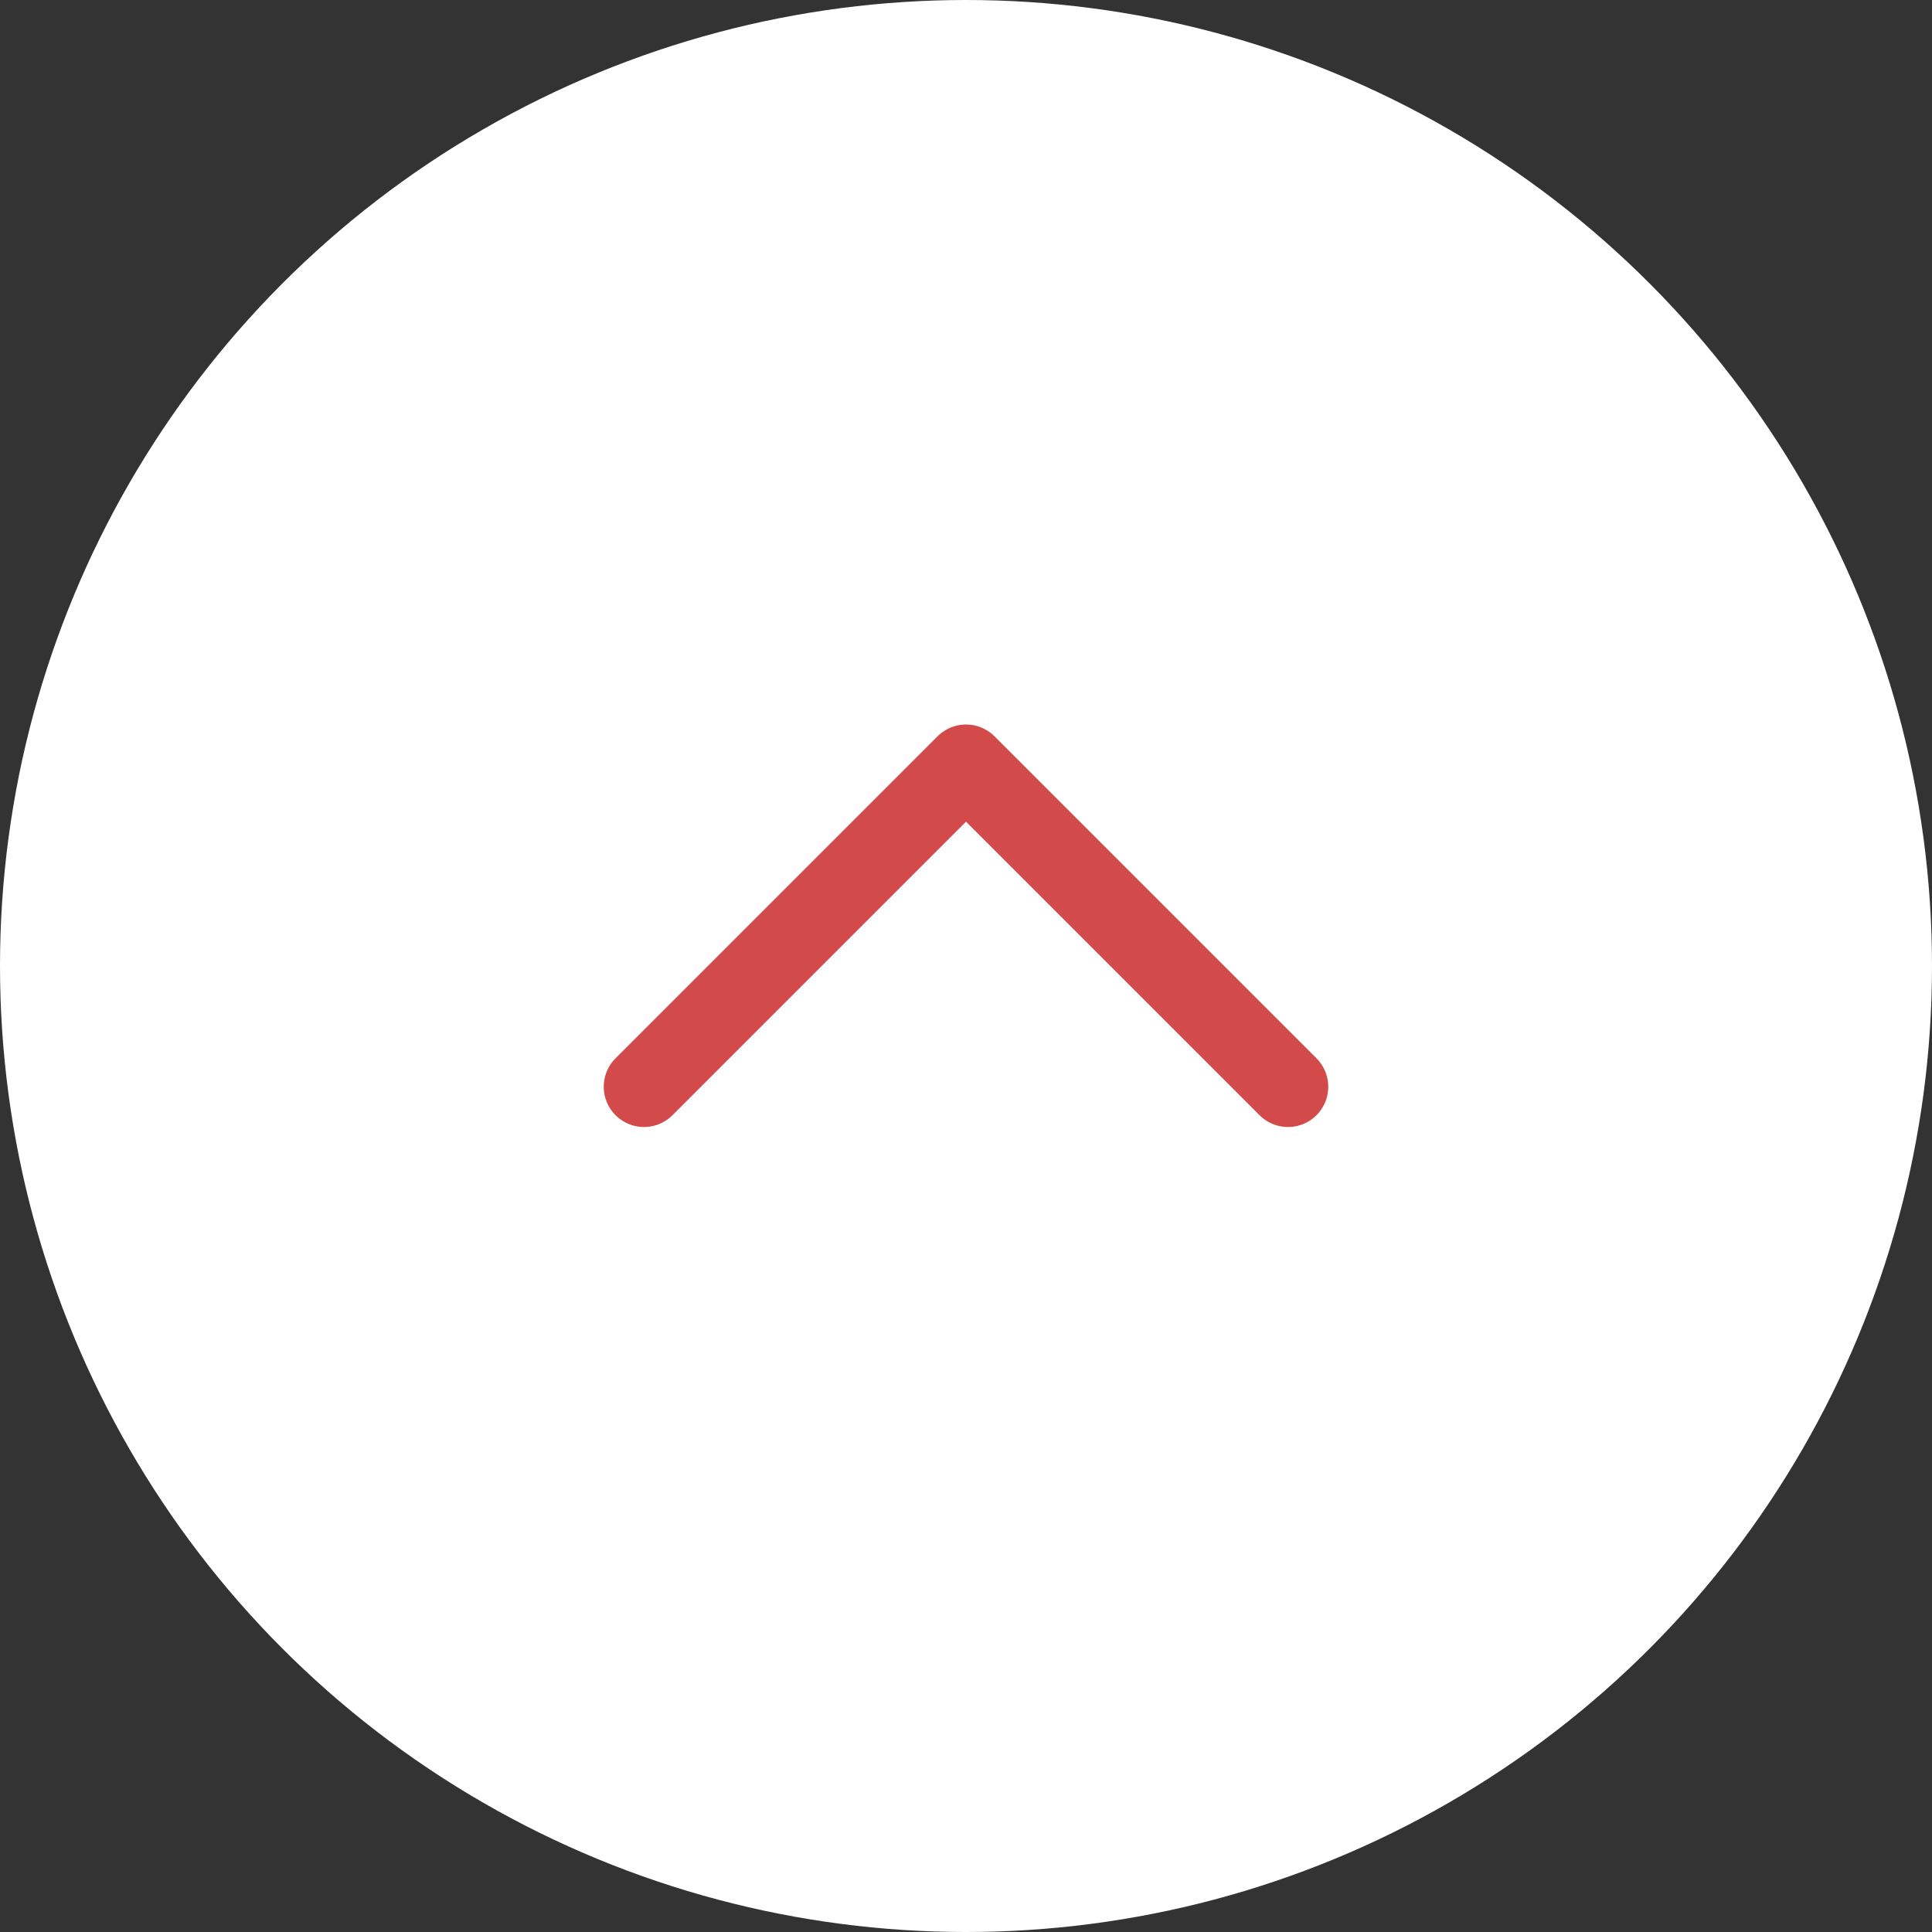 <?xml version="1.0" encoding="UTF-8"?>
<svg width="48px" height="48px" viewBox="0 0 48 48" version="1.1" xmlns="http://www.w3.org/2000/svg" xmlns:xlink="http://www.w3.org/1999/xlink">
    <rect x="0" y="0" width="48" height="48" fill="#333333" stroke="none"/>
    <!-- Generator: Sketch 52.6 (67491) - http://www.bohemiancoding.com/sketch -->
    <title>bt scroll copy</title>
    <desc>Created with Sketch.</desc>
    <g id="Symbols" stroke="none" stroke-width="1" fill="none" fill-rule="evenodd">
        <g id="footer" transform="translate(-696, 24)">
            <g id="bt-scroll-copy" transform="translate(720, 0) rotate(-180) translate(-720, -0) translate(696, -24)">
                <circle id="Oval" fill="#FFFFFF" cx="24" cy="24" r="24"></circle>
                <polyline id="arrowhead" stroke="#D24A4A" stroke-width="2" stroke-linecap="round" stroke-linejoin="round" transform="translate(24, 25) rotate(-270) translate(-24, -25) " points="20 17 28 25 20 33"></polyline>
            </g>
        </g>
    </g>
</svg>